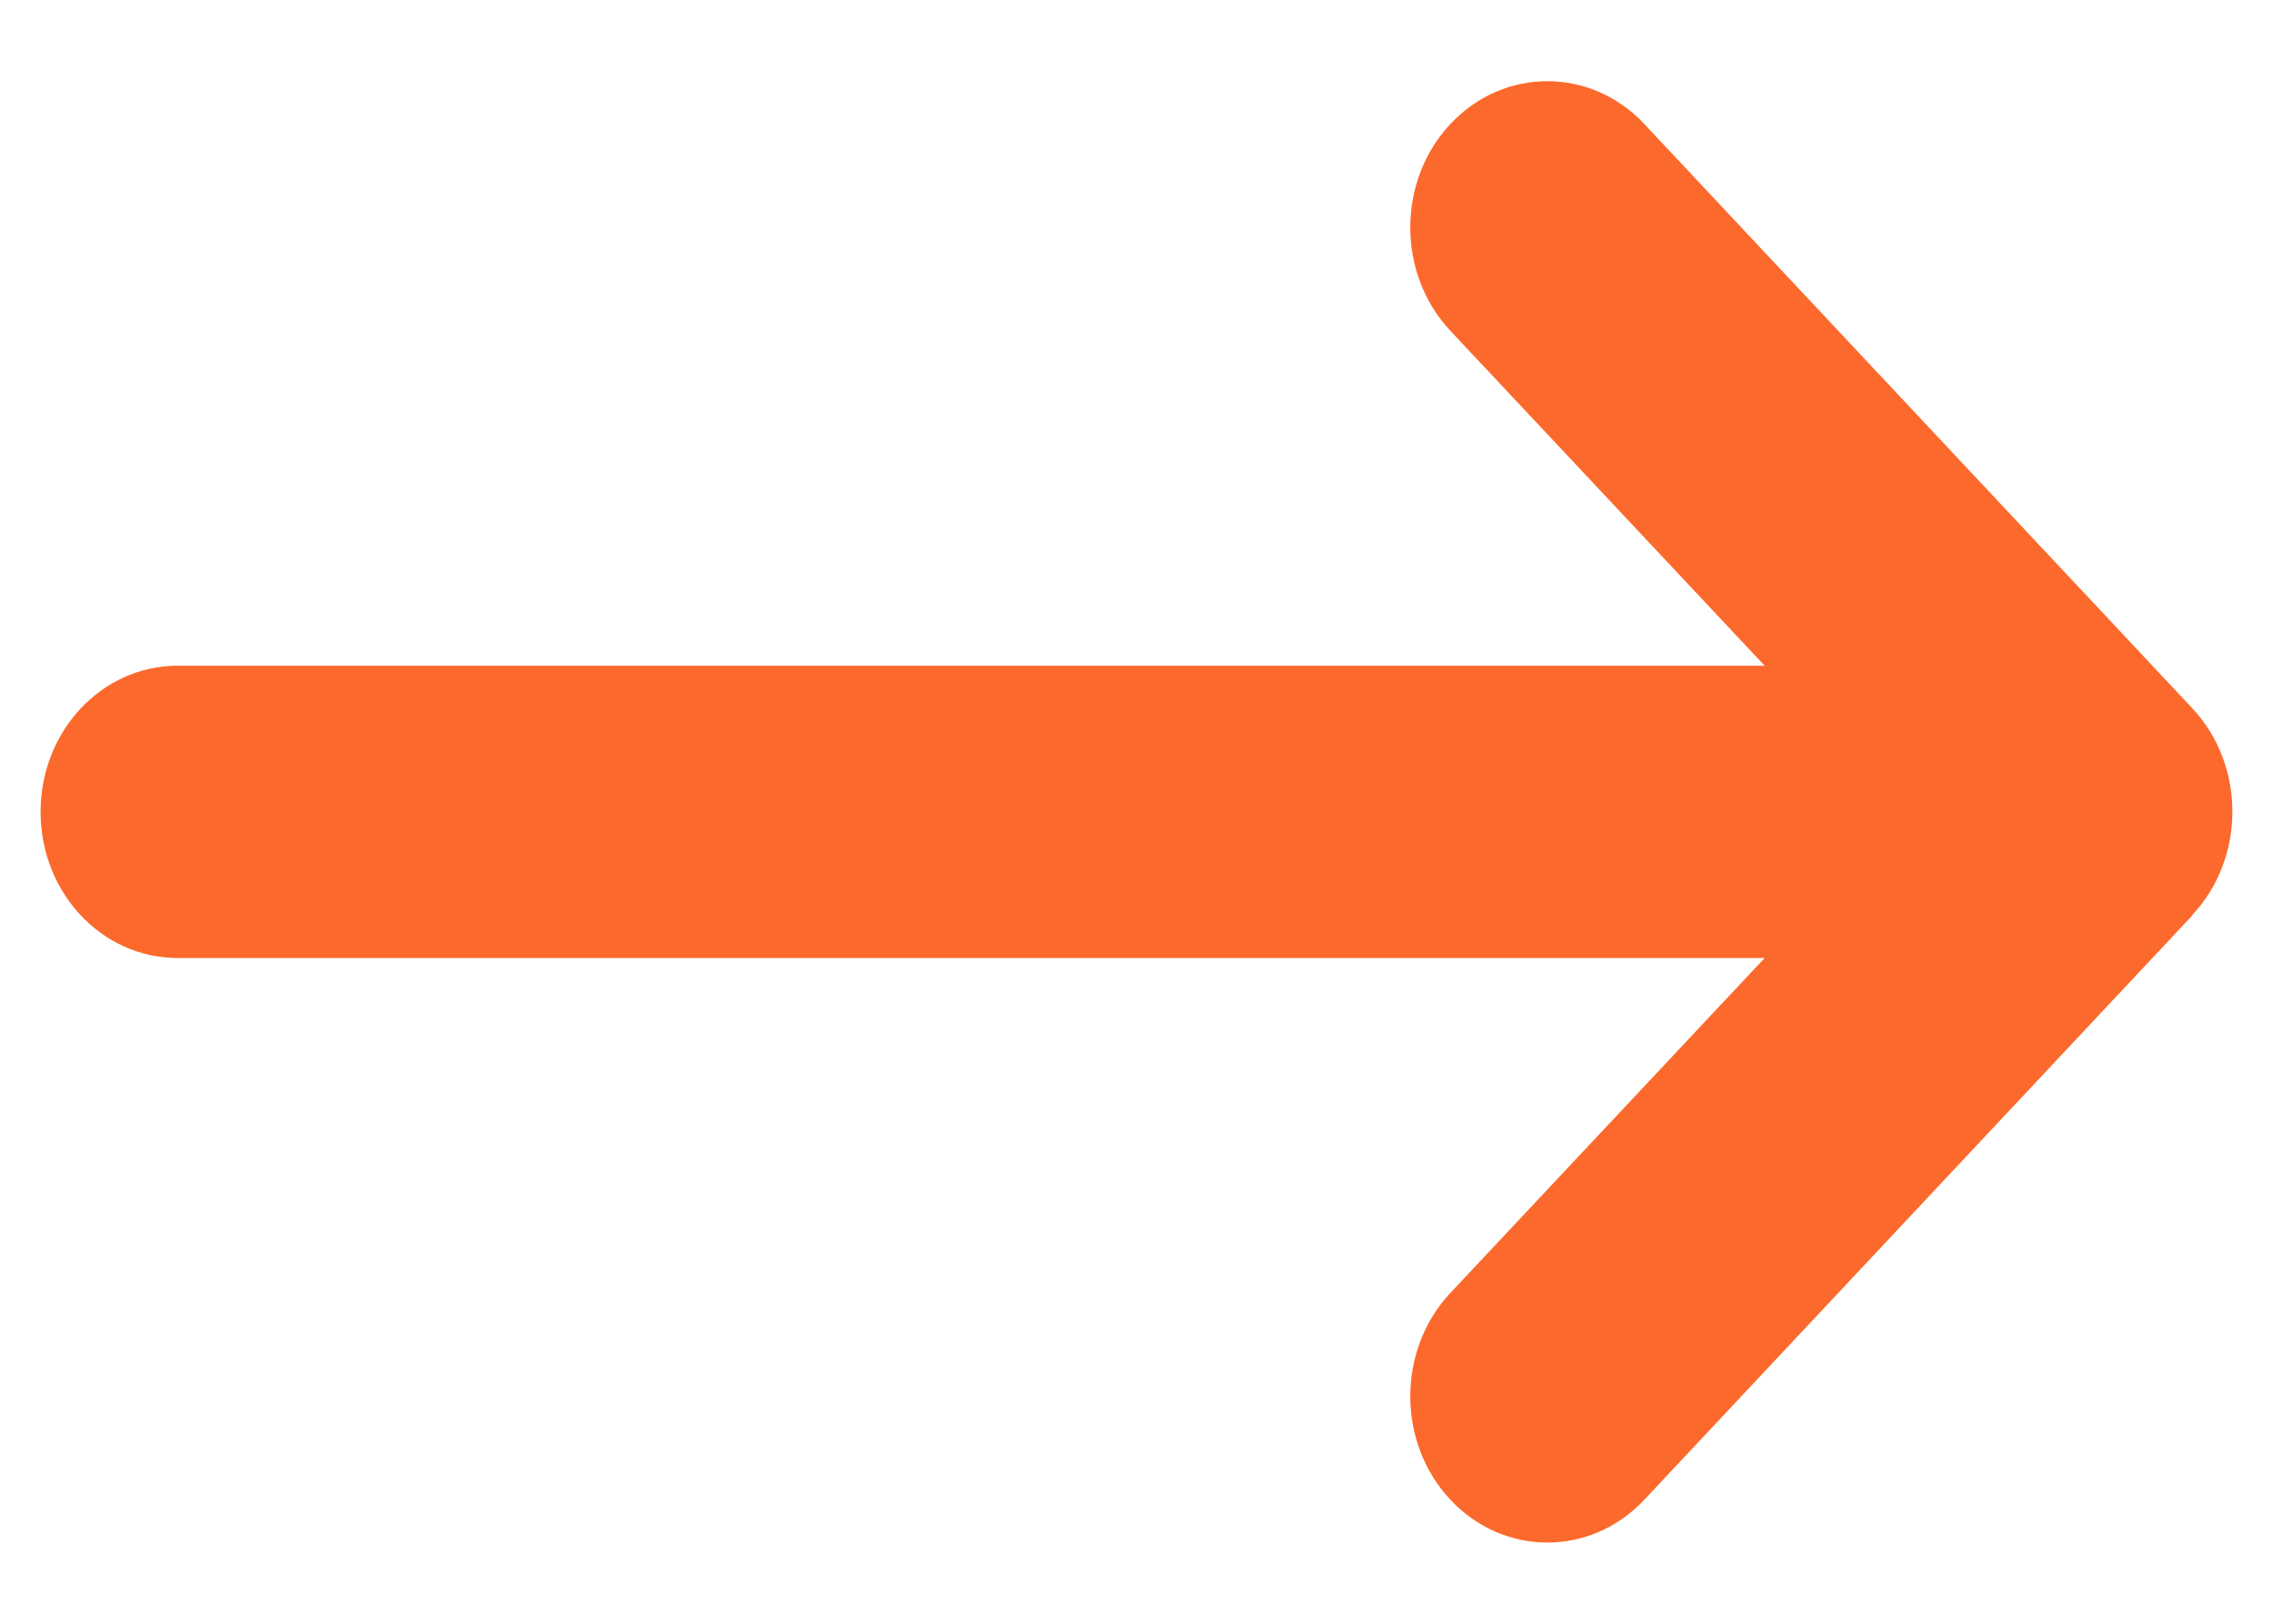 <svg xmlns="http://www.w3.org/2000/svg" width="14" height="10" viewBox="0 0 14 10" fill="none"><path d="M13.503 5.635C13.832 5.284 13.832 4.713 13.503 4.362L10.128 0.764C9.798 0.412 9.263 0.412 8.933 0.764C8.604 1.115 8.604 1.686 8.933 2.037L10.869 4.1H1.094C0.627 4.1 0.25 4.502 0.25 5C0.25 5.498 0.627 5.9 1.094 5.9H10.869L8.933 7.963C8.604 8.314 8.604 8.885 8.933 9.236C9.263 9.588 9.798 9.588 10.128 9.236L13.503 5.638V5.635Z" fill="#FC692C"></path></svg>